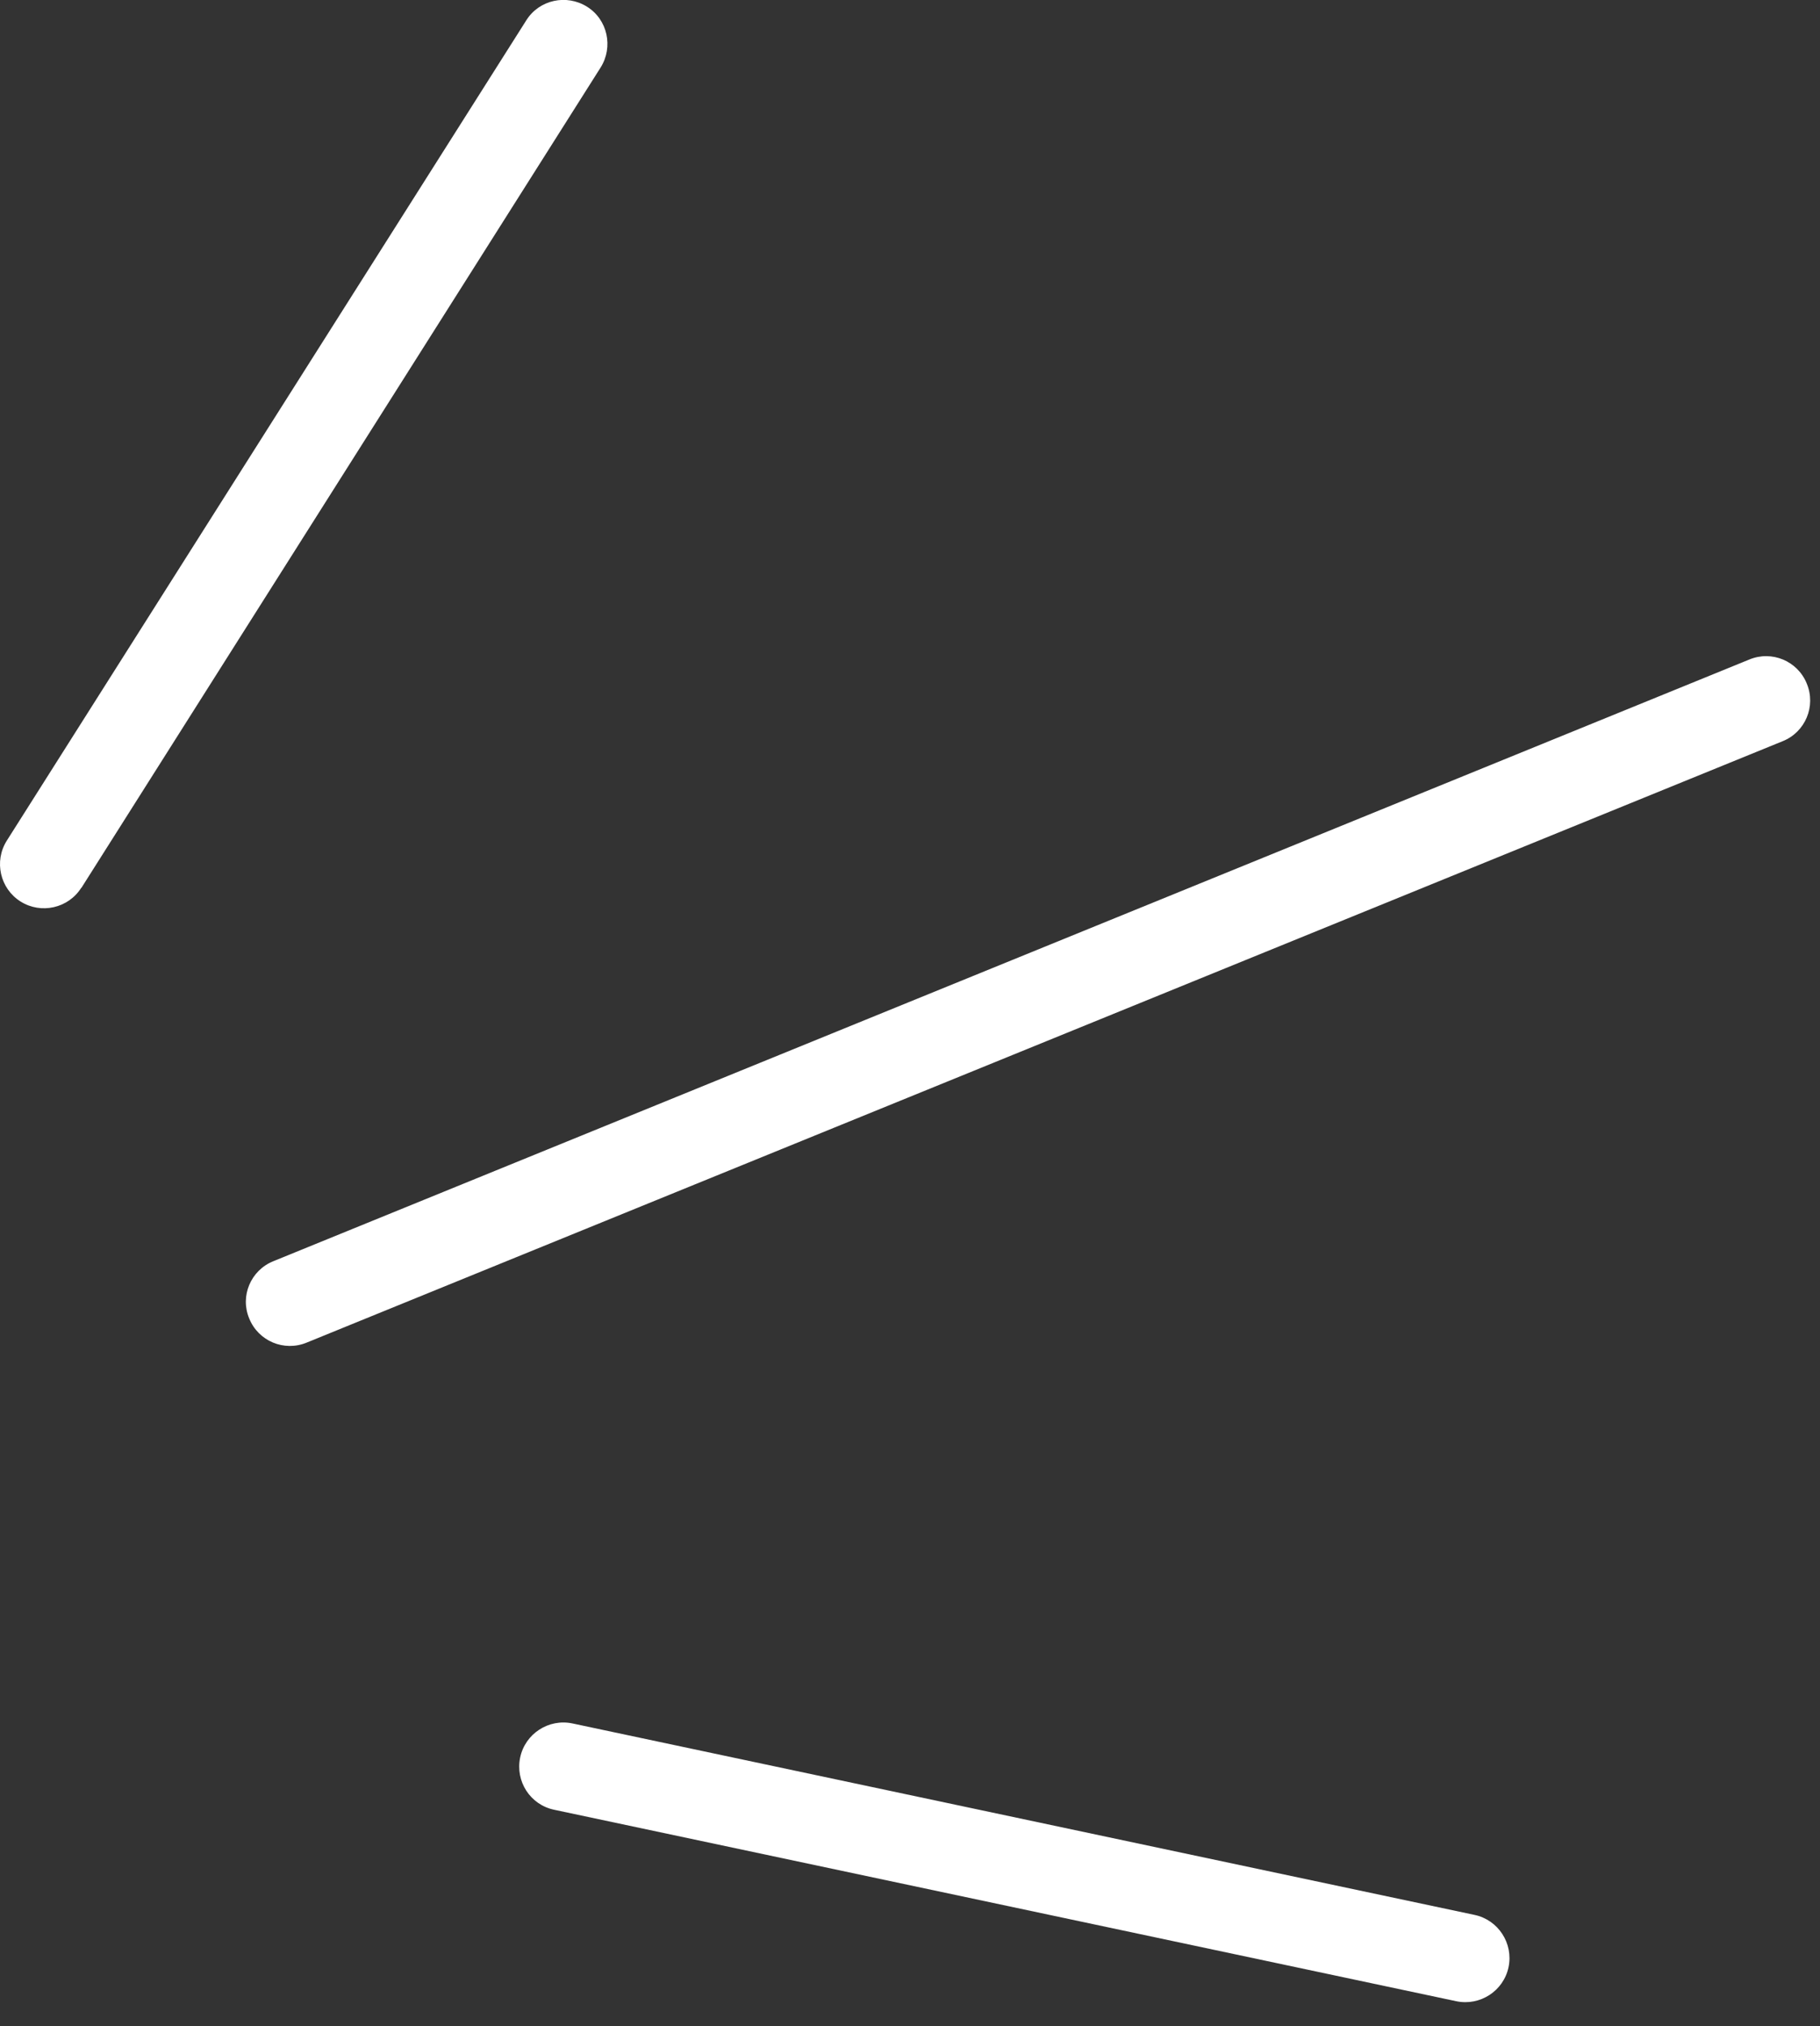 <?xml version="1.0" encoding="UTF-8"?> <svg xmlns="http://www.w3.org/2000/svg" width="62" height="69" viewBox="0 0 62 69" fill="none"><rect x="0" y="0" width="62" height="69" fill="#333333" stroke="none"/><g clip-path="url(#clip0_2_19086)"><path d="M2.77 30.24L20.46 2.3C20.9 1.6 20.7 0.67 20 0.23C19.3 -0.21 18.37 -0.01 17.93 0.69L0.23 28.63C-0.21 29.33 1.17421e-05 30.26 0.7 30.7C1.4 31.14 2.33 30.93 2.77 30.23" fill="white"></path><path d="M10.45 45.72L60.73 25.24C61.5 24.93 61.87 24.05 61.55 23.28C61.24 22.51 60.36 22.14 59.59 22.46L9.31 42.95C8.54 43.26 8.17 44.14 8.49 44.9C8.8 45.67 9.68 46.04 10.45 45.72Z" fill="white"></path><path d="M18.88 61.63L49.61 68.15C50.42 68.32 51.22 67.8 51.39 66.99C51.56 66.18 51.04 65.38 50.23 65.21L19.5 58.69C18.69 58.52 17.89 59.04 17.72 59.85C17.55 60.66 18.06 61.46 18.88 61.63Z" fill="white"></path></g><defs><clipPath id="clip0_2_19086"><rect width="61.67" height="68.18" fill="white"></rect></clipPath></defs></svg> 